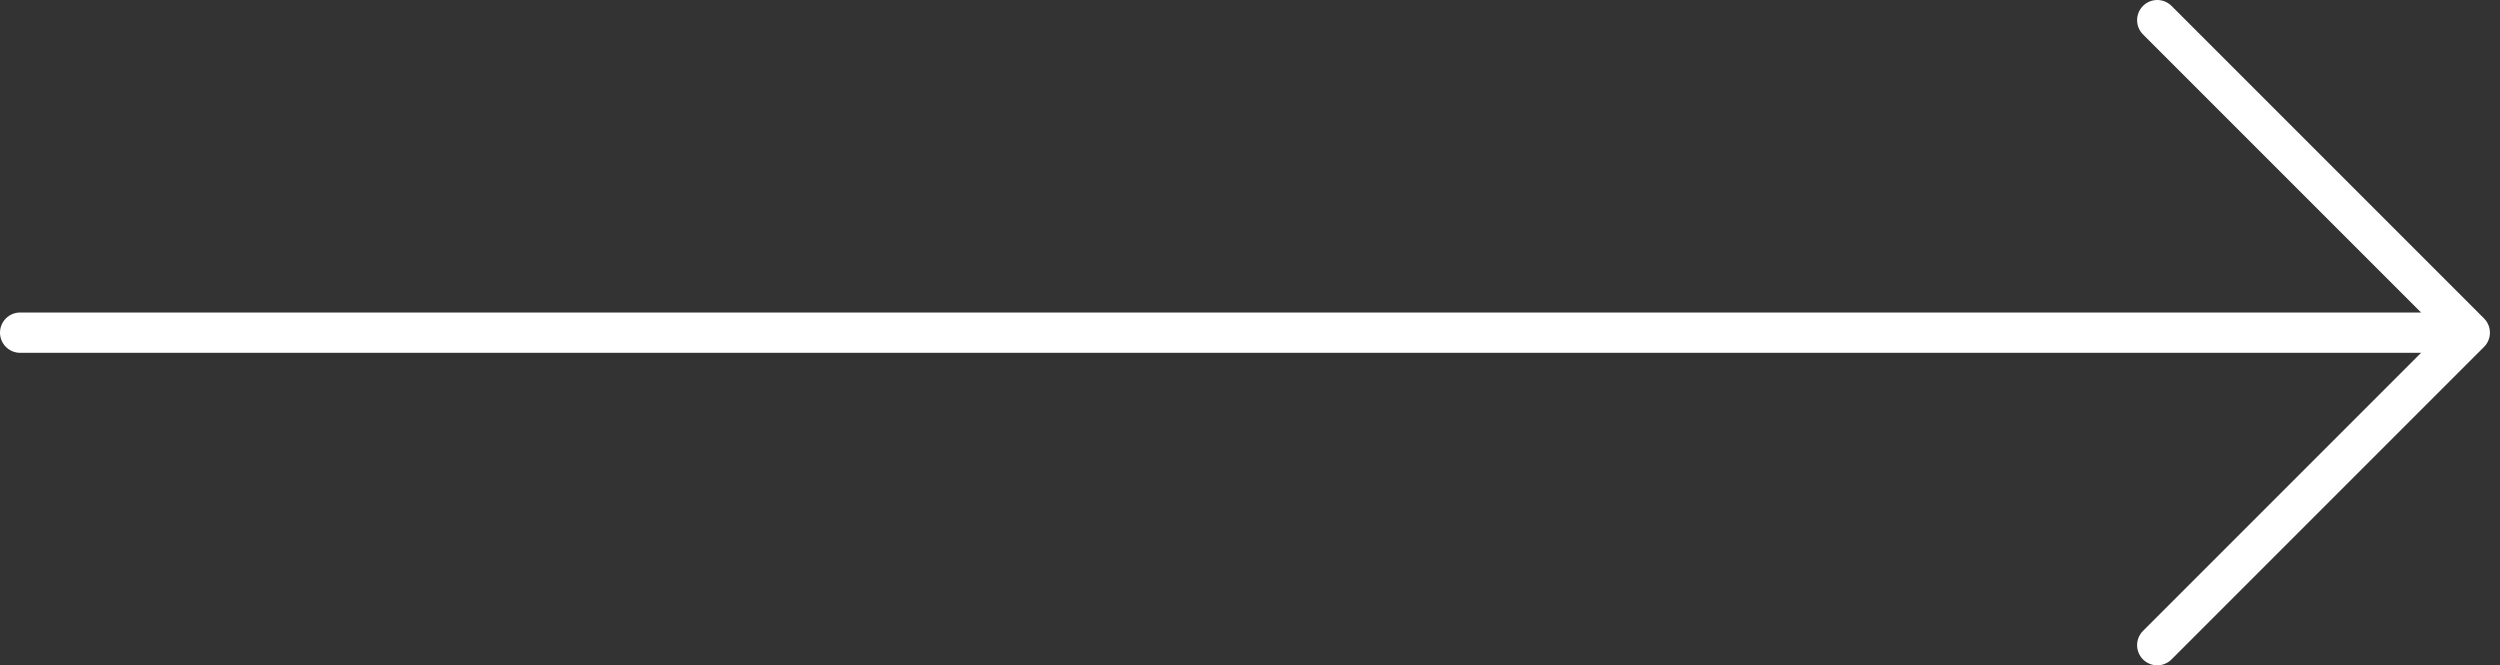 <svg width="124" height="33" viewBox="0 0 124 33" fill="none" xmlns="http://www.w3.org/2000/svg">
<rect x="0" y="0" width="124" height="33" fill="#333333" stroke="none"/>
<path d="M1 16.5H122.5M122.5 16.5L107 1M122.5 16.5L107 32" stroke="white" stroke-width="2" stroke-linecap="round"/>
</svg>
